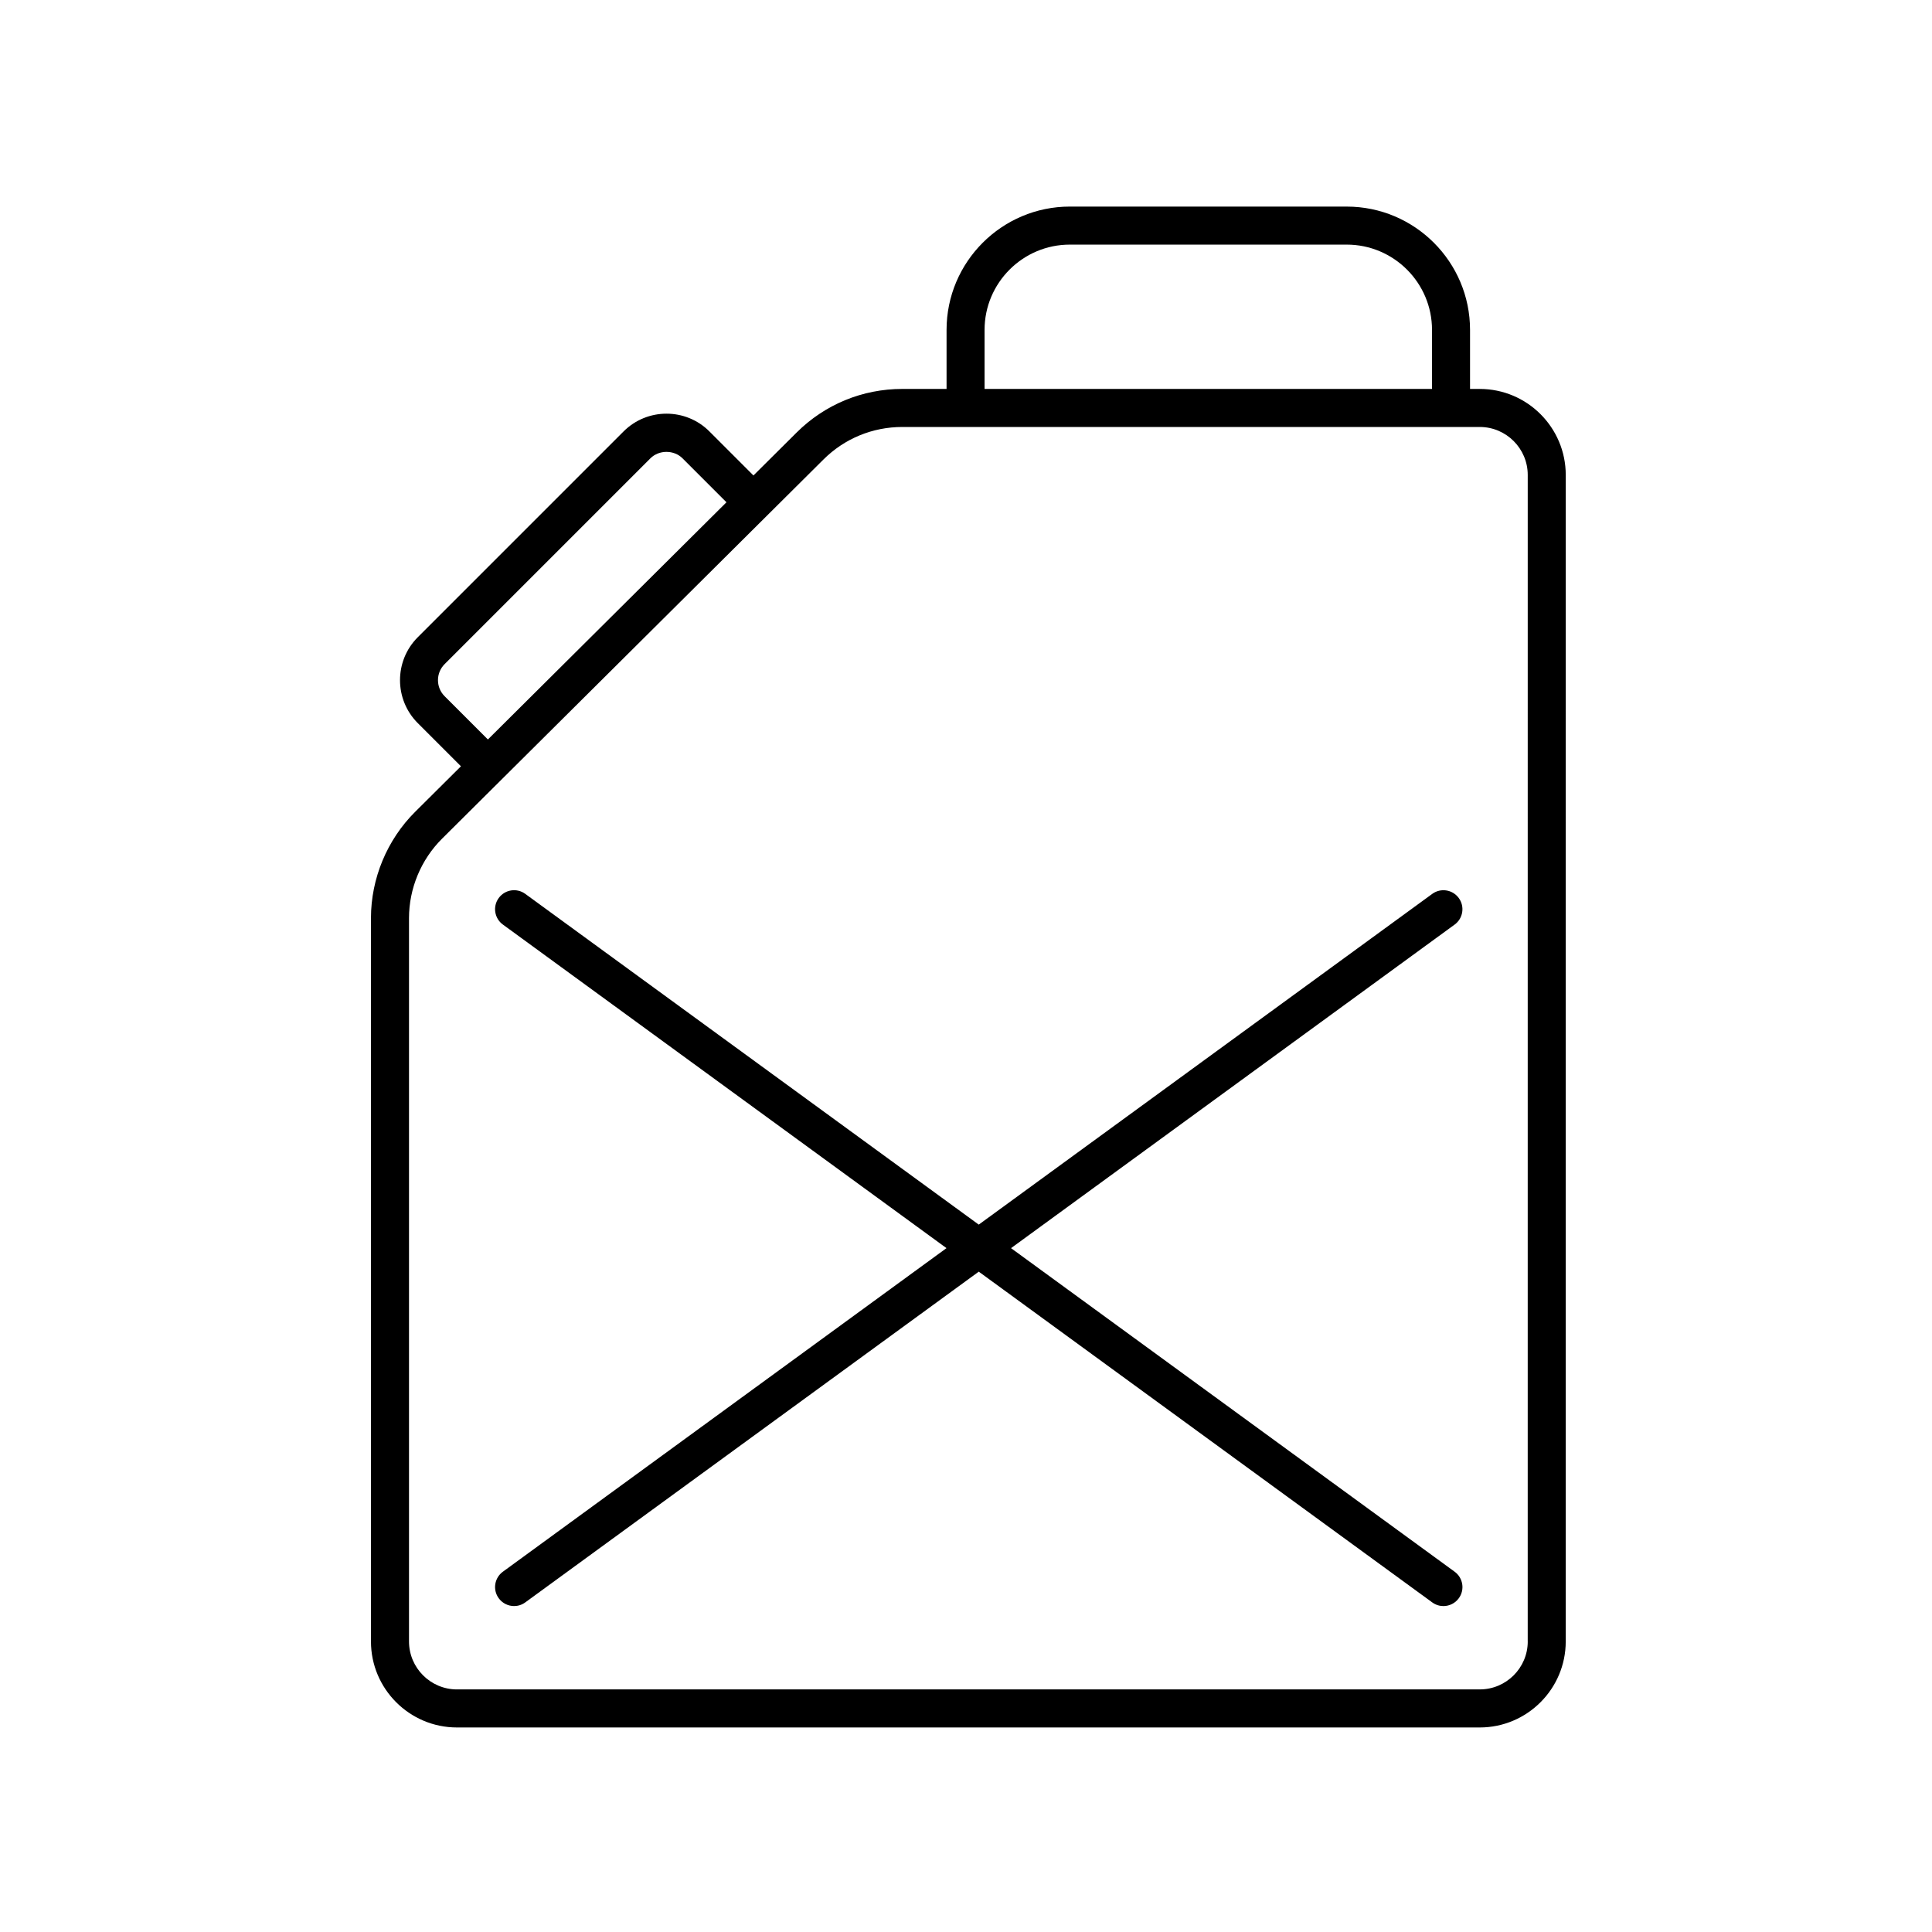 <?xml version="1.0" encoding="UTF-8"?>
<!-- The Best Svg Icon site in the world: iconSvg.co, Visit us! https://iconsvg.co -->
<svg fill="#000000" width="800px" height="800px" version="1.1" viewBox="144 144 512 512" xmlns="http://www.w3.org/2000/svg">
 <g>
  <path d="m536.15 247.07h-2.574v-15.645c0-18.016-14.66-32.676-32.676-32.676l-73.375-0.004c-18.016 0-32.676 14.66-32.676 32.676v15.648h-11.723c-10.57 0-20.516 4.102-28.008 11.551l-11.445 11.383-11.668-11.668c-6.266-6.277-16.48-6.277-22.754 0l-54.539 54.539c-6.273 6.273-6.273 16.48 0 22.754l11.445 11.445-12.133 12.062c-7.445 7.402-11.715 17.668-11.715 28.168v191.7c0 12.57 10.223 22.793 22.793 22.793h271.04c12.57 0 22.793-10.223 22.793-22.793l0.004-309.13c0.004-12.57-10.219-22.801-22.793-22.801zm-131.23-15.645c0-12.465 10.141-22.602 22.602-22.602h73.375c12.465 0 22.602 10.141 22.602 22.602v15.648l-118.58-0.004zm-143.09 97.078c-1.137-1.137-1.762-2.644-1.762-4.254 0-1.605 0.625-3.113 1.762-4.254l54.539-54.539c2.273-2.273 6.227-2.273 8.504 0l11.648 11.648-63.223 62.863zm287.04 250.49c0 7.012-5.707 12.715-12.715 12.715l-271.05 0.004c-7.012 0-12.715-5.707-12.715-12.715v-191.7c0-7.84 3.188-15.496 8.742-21.023l101.09-100.5c5.586-5.562 13.012-8.621 20.898-8.621h153.03c7.012 0 12.715 5.707 12.715 12.715l-0.004 309.13z"/>
  <path d="m530.59 381.99c-1.633-2.246-4.785-2.746-7.031-1.102l-120.18 87.648-120.18-87.652c-2.246-1.641-5.394-1.148-7.031 1.102-1.641 2.242-1.148 5.394 1.102 7.031l117.56 85.75-117.56 85.75c-2.246 1.637-2.746 4.793-1.102 7.031 0.984 1.355 2.519 2.07 4.074 2.07 1.027 0 2.066-0.312 2.961-0.969l120.18-87.648 120.18 87.652c0.898 0.656 1.934 0.969 2.961 0.969 1.559 0 3.09-0.719 4.074-2.07 1.641-2.242 1.148-5.394-1.102-7.031l-117.56-85.75 117.56-85.75c2.242-1.637 2.738-4.789 1.098-7.031z"/>
 </g>
</svg>